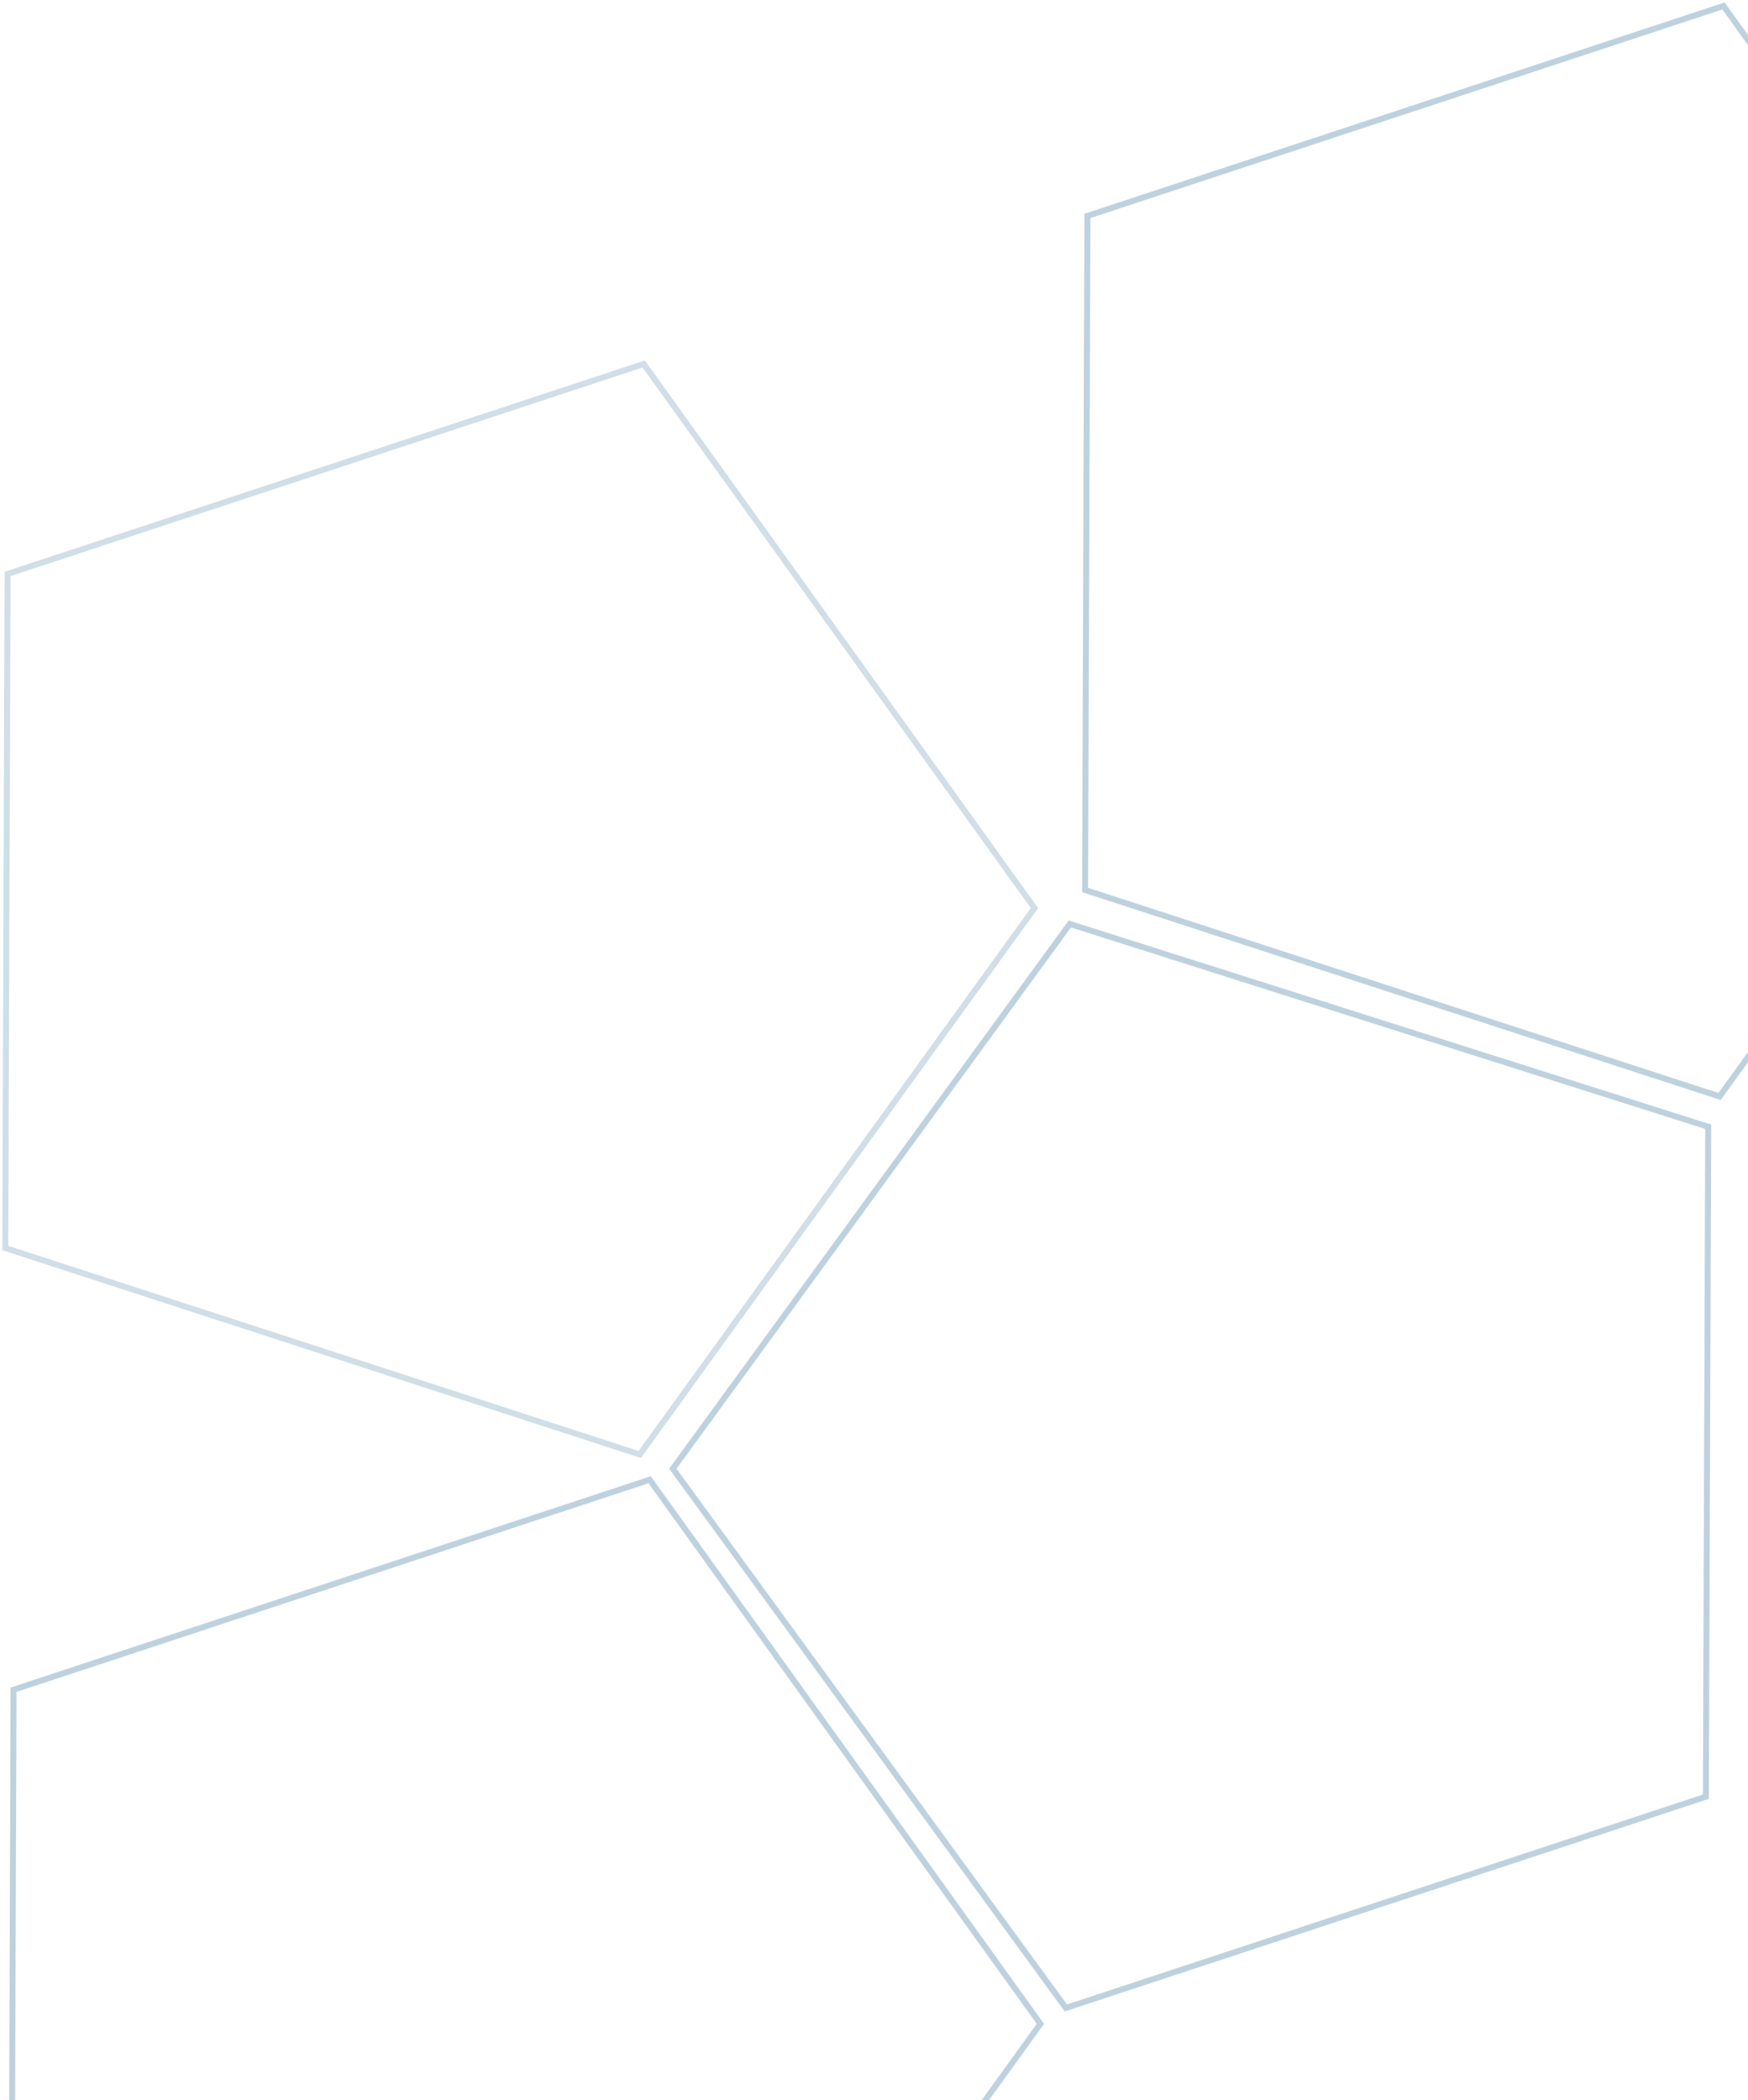 <svg width="293" height="352" viewBox="0 0 293 352" fill="none" xmlns="http://www.w3.org/2000/svg">
<path fill-rule="evenodd" clip-rule="evenodd" d="M286.33 188.846L285.937 301.122L178.658 336.527L112.781 246.149L179.322 154.854L286.33 188.846Z" stroke="#477CA2" stroke-opacity="0.35"/>
<path fill-rule="evenodd" clip-rule="evenodd" d="M108.894 248L174.393 339.191L108.235 430.764L1.883 396.161L2.274 283.191L108.894 248Z" stroke="#477CA2" stroke-opacity="0.35"/>
<path fill-rule="evenodd" clip-rule="evenodd" d="M107.894 61L173.393 152.191L107.235 243.764L0.883 209.161L1.274 96.191L107.894 61Z" stroke="#477CA2" stroke-opacity="0.25"/>
<path fill-rule="evenodd" clip-rule="evenodd" d="M288.894 1L354.393 92.191L288.235 183.764L181.883 149.161L182.274 36.191L288.894 1Z" stroke="#477CA2" stroke-opacity="0.35"/>
</svg>

